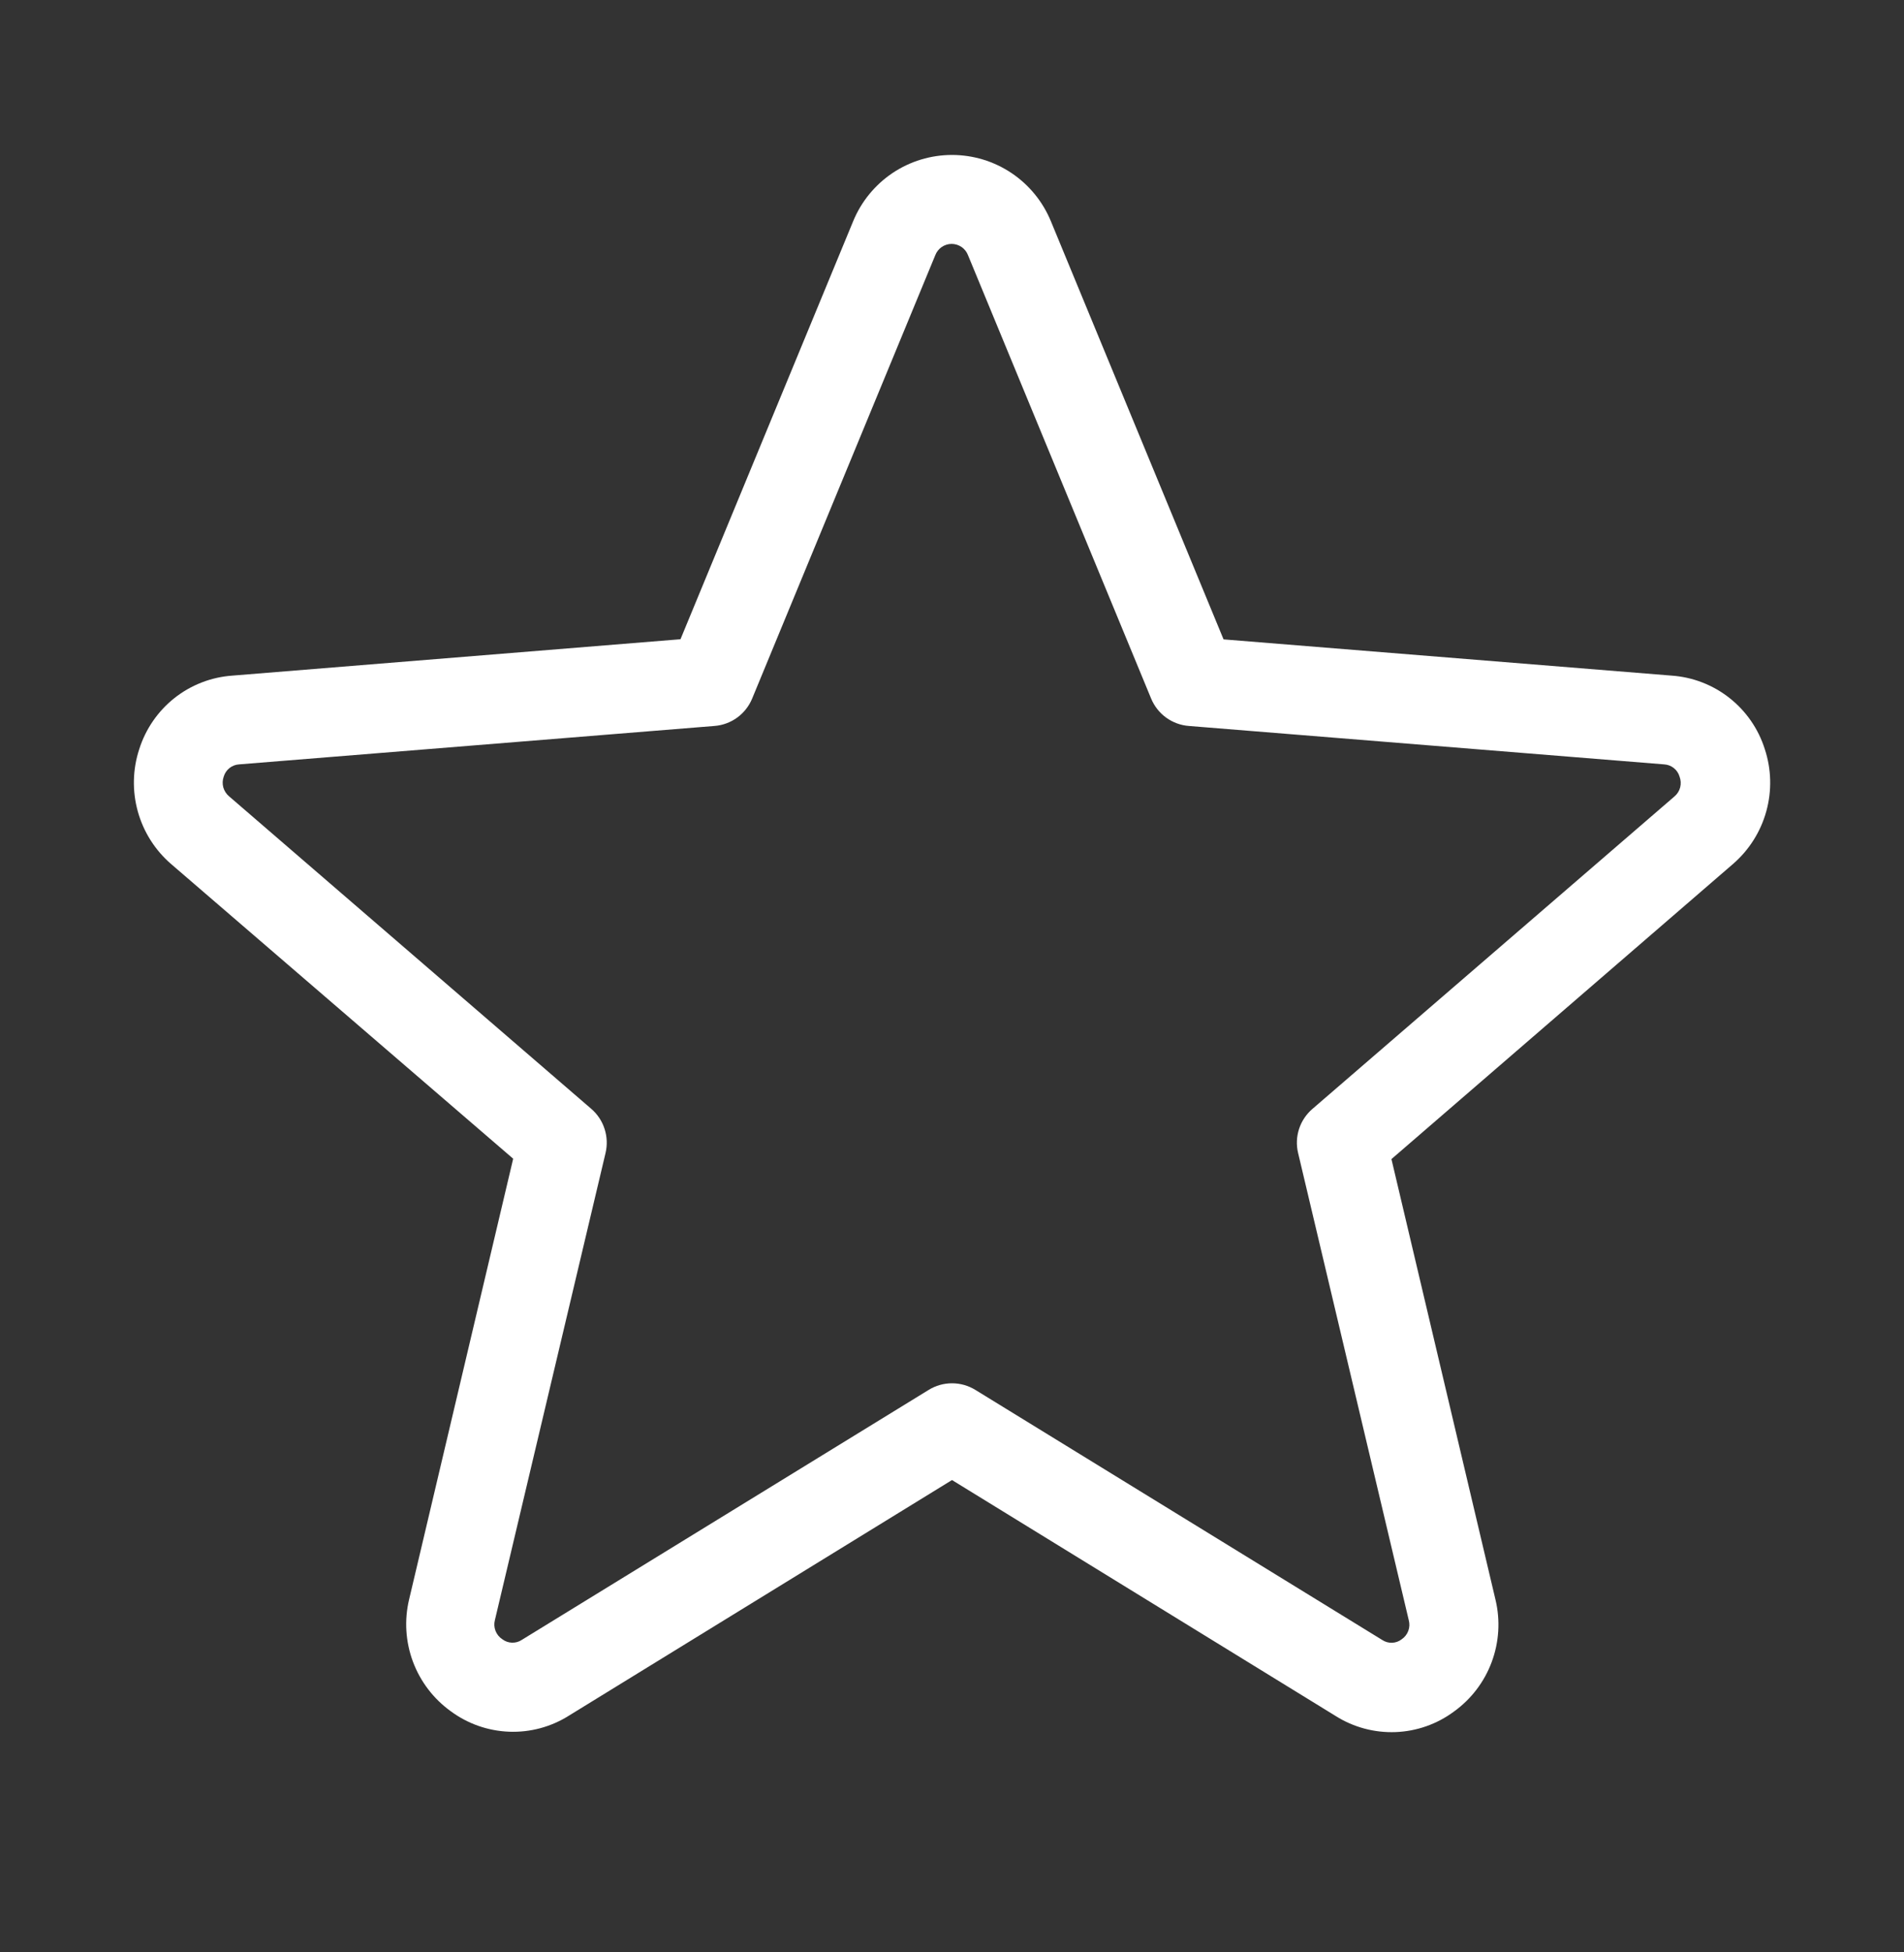 <svg width="40" height="41" viewBox="0 0 40 41" fill="none" xmlns="http://www.w3.org/2000/svg">
<rect x="0" y="0" width="40" height="41" fill="#333333" stroke="none"/>
<path d="M37.075 15.73C36.941 15.306 36.683 14.933 36.334 14.658C35.986 14.383 35.562 14.219 35.119 14.188L25.705 13.427L22.077 4.645C21.907 4.234 21.62 3.882 21.25 3.634C20.88 3.386 20.445 3.254 20 3.254C19.555 3.254 19.12 3.386 18.75 3.634C18.381 3.882 18.093 4.234 17.924 4.645L14.296 13.424L4.881 14.188C4.438 14.219 4.014 14.383 3.665 14.659C3.317 14.935 3.059 15.309 2.925 15.733C2.786 16.156 2.776 16.611 2.895 17.04C3.014 17.469 3.257 17.853 3.594 18.144L10.781 24.333L8.594 33.591C8.491 34.024 8.52 34.478 8.675 34.895C8.831 35.312 9.106 35.674 9.467 35.934C9.824 36.199 10.252 36.349 10.696 36.366C11.139 36.383 11.578 36.265 11.953 36.028L20 31.081L28.06 36.036C28.435 36.273 28.873 36.39 29.317 36.374C29.761 36.357 30.189 36.207 30.546 35.942C30.907 35.682 31.183 35.32 31.338 34.903C31.493 34.486 31.522 34.032 31.419 33.599L29.232 24.341L36.407 18.144C36.744 17.853 36.988 17.468 37.107 17.038C37.226 16.609 37.215 16.153 37.075 15.73ZM35.178 16.725L27.571 23.288C27.441 23.4 27.344 23.545 27.291 23.708C27.238 23.871 27.231 24.046 27.271 24.213L29.596 34.024C29.616 34.098 29.613 34.176 29.586 34.248C29.559 34.32 29.511 34.382 29.447 34.425C29.39 34.47 29.319 34.495 29.247 34.498C29.174 34.501 29.102 34.481 29.041 34.441L20.491 29.188C20.343 29.097 20.174 29.049 20 29.049C19.827 29.049 19.657 29.097 19.51 29.188L10.96 34.439C10.899 34.479 10.827 34.499 10.754 34.496C10.681 34.494 10.611 34.468 10.553 34.424C10.488 34.382 10.438 34.32 10.41 34.248C10.382 34.176 10.377 34.097 10.397 34.022L12.722 24.211C12.761 24.044 12.754 23.87 12.701 23.707C12.649 23.544 12.552 23.398 12.422 23.286L4.814 16.724C4.755 16.675 4.712 16.609 4.691 16.535C4.671 16.461 4.674 16.382 4.7 16.309C4.721 16.238 4.763 16.175 4.821 16.129C4.879 16.083 4.95 16.056 5.024 16.052L15.011 15.245C15.183 15.232 15.348 15.17 15.488 15.069C15.627 14.967 15.736 14.829 15.802 14.669L19.65 5.356C19.677 5.287 19.724 5.228 19.785 5.186C19.846 5.145 19.919 5.122 19.992 5.122C20.066 5.122 20.139 5.145 20.2 5.186C20.261 5.228 20.308 5.287 20.335 5.356L24.183 14.669C24.249 14.829 24.358 14.967 24.497 15.069C24.637 15.17 24.802 15.232 24.974 15.245L34.961 16.052C35.035 16.056 35.106 16.083 35.164 16.129C35.222 16.175 35.264 16.238 35.285 16.309C35.312 16.381 35.317 16.46 35.298 16.534C35.279 16.609 35.237 16.675 35.178 16.725Z" fill="white"/>
</svg>
